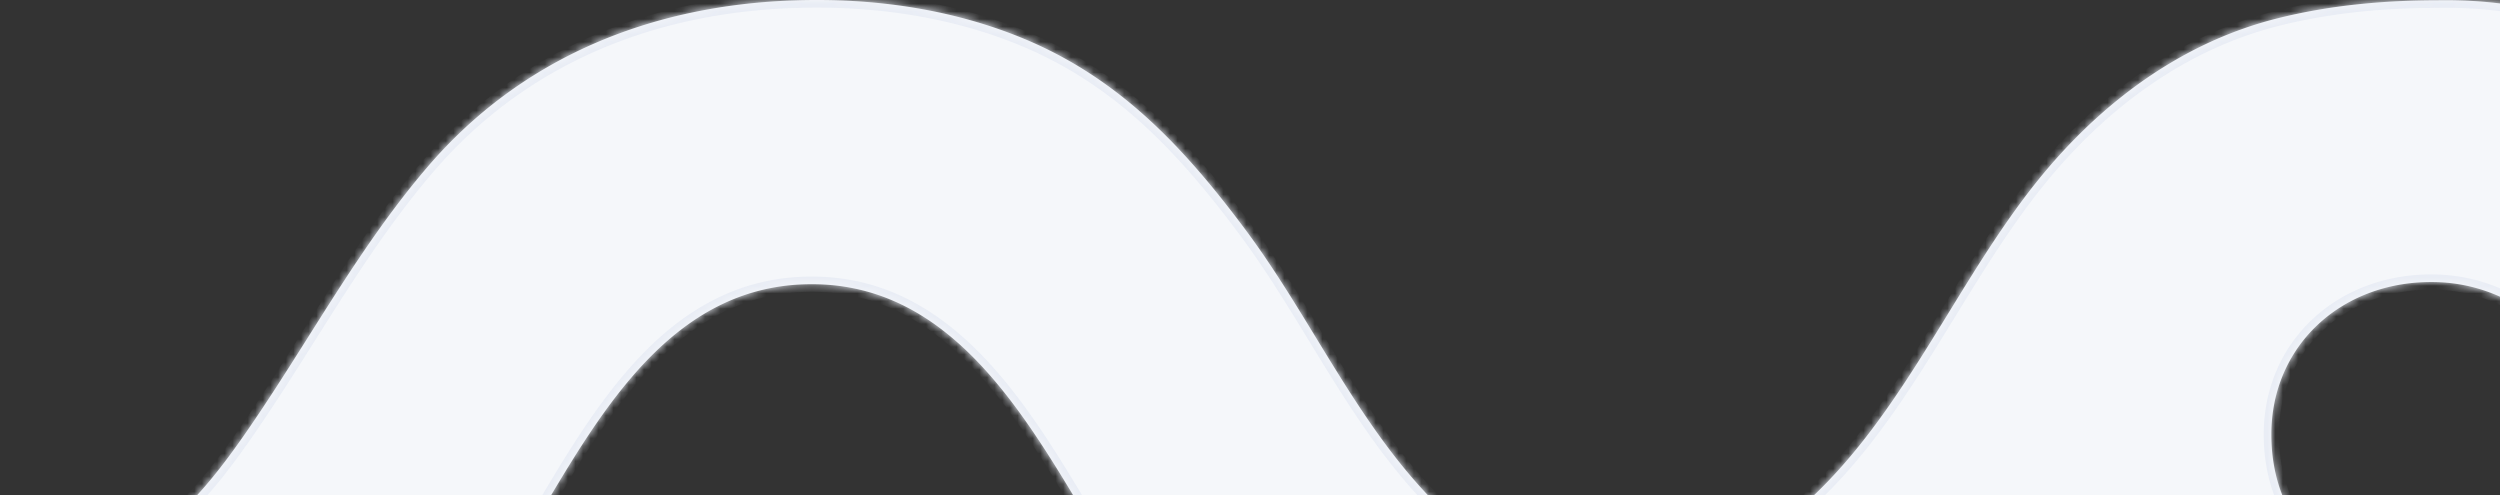 <svg xmlns="http://www.w3.org/2000/svg" fill="none" viewBox="0 0 328 65"><rect x="0" y="0" width="328" height="65" fill="#333333" stroke="none"/><mask id="a" fill="#fff"><path fill-rule="evenodd" d="M.025 88.94c-.01 1.302-.019 2.69-.019 4.375v-.006c0 3.192-.001 5.422-.003 7.653-.001 2.231-.003 4.463-.003 7.66 0 3.311 3.497 5.547 6.544 5.547 6.925 0 8.79-.425 15.57-2.001 18.565-4.321 32.135-19.552 42.469-34.636 2.126-3.104 4.194-6.6 6.323-10.2 8.265-13.975 17.474-29.544 34.743-30.034 18.299-.522 28.054 15.796 36.727 30.304 2.103 3.518 4.142 6.929 6.224 9.968 7.23 10.548 14.631 20.301 25.789 26.846 10.435 6.119 22.33 9.785 34.415 10.465 13.887.788 27.953-2.357 40.228-8.87 7.636-4.054 13.799-9.804 19.226-16.286a60.927 60.927 0 0 0 7.185 7.981l.031.032c11.832 10.91 26.443 16.431 43.441 16.431 16.997 0 31.615-5.528 43.44-16.431l.063-.057C374.084 86.637 380 73.014 380 57.129c0-15.885-5.928-29.47-17.607-40.38a1.256 1.256 0 0 0-.051-.048l-.051-.047C358.984 13.496 343.764-.35 319.886.032c-7.122.012-14.174.641-21.105 2.382-11.932 2.993-22.018 10.237-29.952 19.488-4.985 5.814-9.087 12.492-13.194 19.176-7.324 11.92-14.661 23.862-27.041 30.97-6.766 3.889-14.859 5.82-22.507 4.277-6.722-1.36-12.713-5.293-17.563-10.135-6.427-6.419-11.149-14.157-15.869-21.892-2.947-4.83-5.893-9.657-9.253-14.161-8.023-10.751-16.477-19.863-29.197-25.111-9.381-3.87-19.664-5.306-29.806-4.982-18.902.598-35.945 7.422-48.315 21.864-5.941 6.931-10.82 14.658-15.692 22.375-2.78 4.403-5.557 8.802-8.53 13.05-7.044 10.058-13.246 15.999-25.318 18.4l-.149.03c-.841.159-3.628.687-4.618 1.553-1.079.947-1.77 2.103-1.77 4.092.049 3.074.034 5.159.018 7.532ZM319 77c12.5 0 21-8.954 21-20s-9.402-20-21-20c-12 0-21 8.5-21 20 0 12 8.5 20 21 20Z" clip-rule="evenodd"/></mask><path fill="#F5F7FA" fill-rule="evenodd" d="M.025 88.94c-.01 1.302-.019 2.69-.019 4.375v-.006c0 3.192-.001 5.422-.003 7.653-.001 2.231-.003 4.463-.003 7.66 0 3.311 3.497 5.547 6.544 5.547 6.925 0 8.79-.425 15.57-2.001 18.565-4.321 32.135-19.552 42.469-34.636 2.126-3.104 4.194-6.6 6.323-10.2 8.265-13.975 17.474-29.544 34.743-30.034 18.299-.522 28.054 15.796 36.727 30.304 2.103 3.518 4.142 6.929 6.224 9.968 7.23 10.548 14.631 20.301 25.789 26.846 10.435 6.119 22.33 9.785 34.415 10.465 13.887.788 27.953-2.357 40.228-8.87 7.636-4.054 13.799-9.804 19.226-16.286a60.927 60.927 0 0 0 7.185 7.981l.031.032c11.832 10.91 26.443 16.431 43.441 16.431 16.997 0 31.615-5.528 43.44-16.431l.063-.057C374.084 86.637 380 73.014 380 57.129c0-15.885-5.928-29.47-17.607-40.38a1.256 1.256 0 0 0-.051-.048l-.051-.047C358.984 13.496 343.764-.35 319.886.032c-7.122.012-14.174.641-21.105 2.382-11.932 2.993-22.018 10.237-29.952 19.488-4.985 5.814-9.087 12.492-13.194 19.176-7.324 11.92-14.661 23.862-27.041 30.97-6.766 3.889-14.859 5.82-22.507 4.277-6.722-1.36-12.713-5.293-17.563-10.135-6.427-6.419-11.149-14.157-15.869-21.892-2.947-4.83-5.893-9.657-9.253-14.161-8.023-10.751-16.477-19.863-29.197-25.111-9.381-3.87-19.664-5.306-29.806-4.982-18.902.598-35.945 7.422-48.315 21.864-5.941 6.931-10.82 14.658-15.692 22.375-2.78 4.403-5.557 8.802-8.53 13.05-7.044 10.058-13.246 15.999-25.318 18.4l-.149.03c-.841.159-3.628.687-4.618 1.553-1.079.947-1.77 2.103-1.77 4.092.049 3.074.034 5.159.018 7.532ZM319 77c12.5 0 21-8.954 21-20s-9.402-20-21-20c-12 0-21 8.5-21 20 0 12 8.5 20 21 20Z" clip-rule="evenodd"/><path fill="#E9EDF5" d="m.025 88.94 1 .007-1-.007Zm-.022 12.022-1-.001 1 .001Zm22.11 11.206.227.974-.226-.974Zm42.47-34.636-.825-.565.825.565Zm6.323-10.2.861.508-.86-.509Zm34.743-30.034.028 1h.001l-.029-1Zm36.727 30.304.858-.513-.858.513Zm6.224 9.968-.825.565h.001l.824-.565Zm25.789 26.846-.506.862v.001l.506-.863Zm34.415 10.465.056-.998-.056.998Zm40.228-8.87.469.883-.469-.883Zm19.226-16.286.799-.6-.757-1.008-.809.966.767.642Zm7.185 7.981.707-.707-.012-.012-.013-.012-.682.731Zm.031.032-.707.707.014.014.016.014.677-.735Zm86.881 0-.67-.743-.008.008.678.735Zm.063-.057.67.743.009-.009.009-.008-.688-.726Zm-.025-80.932-.708.707.013.012.012.012.683-.731Zm-.051-.048-.673.74.673-.74Zm-.051-.047.708-.707-.008-.008-.009-.008-.691.723ZM319.886.032l.002 1h.014l-.016-1Zm-21.105 2.382.244.97-.244-.97Zm-29.952 19.488-.759-.65.759.65Zm-13.194 19.176.852.523-.852-.523Zm-27.041 30.97-.498-.867.498.867Zm-22.507 4.277-.198.98.198-.98ZM188.524 66.19l-.706.707.706-.707Zm-15.869-21.892.854-.52-.854.52Zm-9.253-14.161.802-.598-.802.598ZM134.205 5.026l.381-.925-.381.925ZM104.399.044l.031 1h.001l-.032-1ZM56.084 21.908l.759.651-.76-.65ZM40.392 44.284l-.845-.534.845.534Zm-8.53 13.05.82.573-.82-.574Zm-25.318 18.4.192.982h.003l-.195-.981Zm-.149.03-.186-.983.186.982Zm-4.618 1.553-.658-.753-.001.001.66.752Zm-1.77 4.092h-1v.016l1-.016Zm1 11.907c0-1.681.009-3.066.018-4.368l-2-.014c-.01 1.302-.019 2.693-.019 4.382h2Zm-2-.006v.006h2v-.006h-2Zm1.996 7.653c.002-2.23.003-4.46.003-7.653h-2c0 3.192-.001 5.421-.003 7.652l2 .001ZM1 108.622c0-3.196.002-5.428.003-7.66l-2-.001c-.001 2.232-.003 4.464-.003 7.661h2Zm5.544 4.547c-1.297 0-2.719-.482-3.802-1.322C1.667 111.014 1 109.896 1 108.622h-2c0 2.038 1.081 3.693 2.517 4.806 1.427 1.106 3.277 1.741 5.027 1.741v-2Zm15.343-1.975c-6.74 1.566-8.524 1.975-15.343 1.975v2c7.03 0 8.978-.442 15.796-2.027l-.453-1.948Zm41.87-34.227c-10.311 15.053-23.696 29.997-41.87 34.227l.453 1.948c18.958-4.412 32.713-19.93 43.068-35.045l-1.65-1.13Zm6.289-10.145c-2.134 3.608-4.184 7.073-6.288 10.145l1.65 1.13c2.148-3.136 4.233-6.662 6.36-10.257l-1.722-1.018Zm35.575-30.524c-8.972.255-15.824 4.44-21.44 10.266-5.59 5.8-10.016 13.293-14.135 20.258l1.721 1.018c4.146-7.009 8.456-14.287 13.854-19.888 5.372-5.574 11.758-9.419 20.056-9.654l-.056-2Zm37.613 30.79c-4.322-7.23-8.991-15.05-14.904-20.98-5.944-5.962-13.209-10.08-22.709-9.81l.057 2c8.798-.251 15.56 3.529 21.236 9.222 5.707 5.724 10.253 13.317 14.604 20.595l1.716-1.026Zm6.191 9.917c-2.061-3.009-4.084-6.392-6.191-9.916l-1.716 1.026c2.099 3.512 4.155 6.95 6.257 10.02l1.65-1.13Zm25.47 26.548c-10.951-6.423-18.246-16.01-25.47-26.548l-1.649 1.13c7.235 10.557 14.742 20.477 26.107 27.143l1.012-1.725Zm33.965 10.33c-11.923-.671-23.664-4.289-33.965-10.33l-1.012 1.726c10.569 6.197 22.617 9.911 34.864 10.6l.113-1.996Zm39.703-8.756c-12.117 6.429-26.001 9.533-39.703 8.756l-.113 1.996c14.073.799 28.32-2.388 40.754-8.985l-.938-1.767Zm18.928-16.044c-5.376 6.421-11.443 12.071-18.928 16.045l.938 1.766c7.787-4.134 14.046-9.985 19.523-16.527l-1.533-1.284Zm8.634 7.892a60.04 60.04 0 0 1-7.068-7.85l-1.599 1.2a61.973 61.973 0 0 0 7.303 8.112l1.364-1.462Zm.057.056L276.15 97l-1.415 1.414.032.032 1.415-1.414Zm42.733 16.138c-16.763 0-31.127-5.437-42.763-16.166l-1.355 1.47c12.027 11.091 26.884 16.696 44.118 16.696v-2Zm42.762-16.166c-11.629 10.723-26 16.166-42.762 16.166v2c17.233 0 32.097-5.612 44.118-16.696l-1.356-1.47Zm.072-.065-.064.057 1.339 1.486.064-.057-1.339-1.486ZM379 57.129c0 15.606-5.8 28.968-17.269 39.825l1.375 1.453C374.968 87.177 381 73.293 381 57.129h-2Zm-17.29-39.65C373.188 28.203 379 41.524 379 57.13h2c0-16.164-6.045-30.013-17.924-41.11l-1.366 1.46Zm-.041-.038.011.01.007.006c.003.003.002.002-.002-.001l1.415-1.414a1.412 1.412 0 0 0-.085-.08l-1.346 1.48Zm-.085-.08c.035.035.071.067.085.08l1.346-1.48-.011-.01a.047.047 0 0 1-.006-.005l.001.001-1.415 1.413ZM319.902 1.03c23.475-.374 38.448 13.242 41.699 16.346l1.381-1.446c-3.363-3.212-18.831-17.287-43.112-16.9l.032 2Zm-20.877 2.353c6.831-1.716 13.798-2.34 20.863-2.352l-.004-2c-7.178.012-14.315.646-21.346 2.412l.487 1.94Zm-29.437 19.17c7.833-9.134 17.749-16.239 29.437-19.17l-.487-1.94C286.36 4.5 276.105 11.882 268.07 21.251l1.518 1.302ZM256.487 41.6c4.114-6.697 8.177-13.304 13.101-19.048l-1.518-1.302c-5.045 5.885-9.188 12.632-13.287 19.303l1.704 1.047Zm-27.395 31.315c12.637-7.256 20.095-19.434 27.395-31.315l-1.704-1.047c-7.348 11.96-14.564 23.666-26.687 30.627l.996 1.735Zm-23.203 4.389c7.938 1.602 16.277-.409 23.203-4.39l-.996-1.734c-6.606 3.797-14.452 5.649-21.811 4.163l-.396 1.96Zm-18.071-10.407c4.939 4.931 11.098 8.996 18.071 10.407l.396-1.96c-6.471-1.31-12.295-5.11-17.054-9.863l-1.413 1.416Zm-16.017-22.079c4.709 7.717 9.49 15.561 16.017 22.078l1.413-1.415c-6.329-6.32-10.992-13.953-15.722-21.705l-1.708 1.042Zm-9.2-14.084c3.327 4.46 6.249 9.248 9.2 14.084l1.708-1.042c-2.943-4.822-5.913-9.69-9.305-14.238l-1.603 1.196ZM133.824 5.95c12.468 5.145 20.789 14.081 28.777 24.785l1.603-1.196c-8.059-10.798-16.646-20.085-29.618-25.438l-.762 1.85Zm-29.393-4.906c10.031-.32 20.168 1.101 29.393 4.906l.762-1.849c-9.537-3.934-19.965-5.384-30.219-5.056l.064 1.999ZM56.843 22.559C69.001 8.365 85.76 1.634 104.43 1.044l-.063-2C85.235-.35 67.908 6.567 55.324 21.259l1.52 1.301ZM41.238 44.817c4.879-7.728 9.72-15.392 15.605-22.258l-1.518-1.301c-5.997 6.995-10.913 14.784-15.778 22.491l1.69 1.068Zm-8.556 13.089c2.988-4.27 5.778-8.69 8.556-13.089l-1.691-1.068c-2.782 4.406-5.547 8.786-8.503 13.01l1.638 1.147ZM6.74 76.715c6.17-1.228 10.886-3.372 14.96-6.52 4.06-3.134 7.44-7.23 10.983-12.289l-1.638-1.147c-3.502 5-6.745 8.903-10.567 11.854-3.805 2.938-8.227 4.966-14.128 6.14l.39 1.962Zm-.158.03.155-.03-.384-1.963-.143.028.372 1.965Zm-4.145 1.323c.128-.112.373-.258.75-.416.361-.152.786-.291 1.226-.415.88-.248 1.75-.413 2.17-.492L6.21 74.78c-.422.08-1.367.258-2.338.531a12.8 12.8 0 0 0-1.46.497c-.452.19-.926.435-1.292.755l1.317 1.505Zm-1.43 3.34c0-.875.152-1.512.386-2.012.235-.5.58-.92 1.045-1.328l-1.32-1.504c-.613.539-1.154 1.17-1.535 1.982s-.576 1.748-.576 2.862h2Zm.019 7.54c.016-2.375.03-4.47-.019-7.556l-2 .032c.05 3.061.035 5.137.019 7.51l2 .013ZM339 57c0 10.476-8.035 19-20 19v2c13.035 0 22-9.385 22-21h-2Zm-20-19c11.092 0 20 8.552 20 19h2c0-11.643-9.896-21-22-21v2Zm-20 19c0-10.9 8.503-19 20-19v-2c-12.503 0-22 8.9-22 21h2Zm20 19c-6.035 0-11.025-1.928-14.499-5.225C301.032 67.482 299 62.755 299 57h-2c0 6.246 2.218 11.518 6.124 15.225C307.025 75.928 312.535 78 319 78v-2Z" mask="url(#a)"/></svg>
